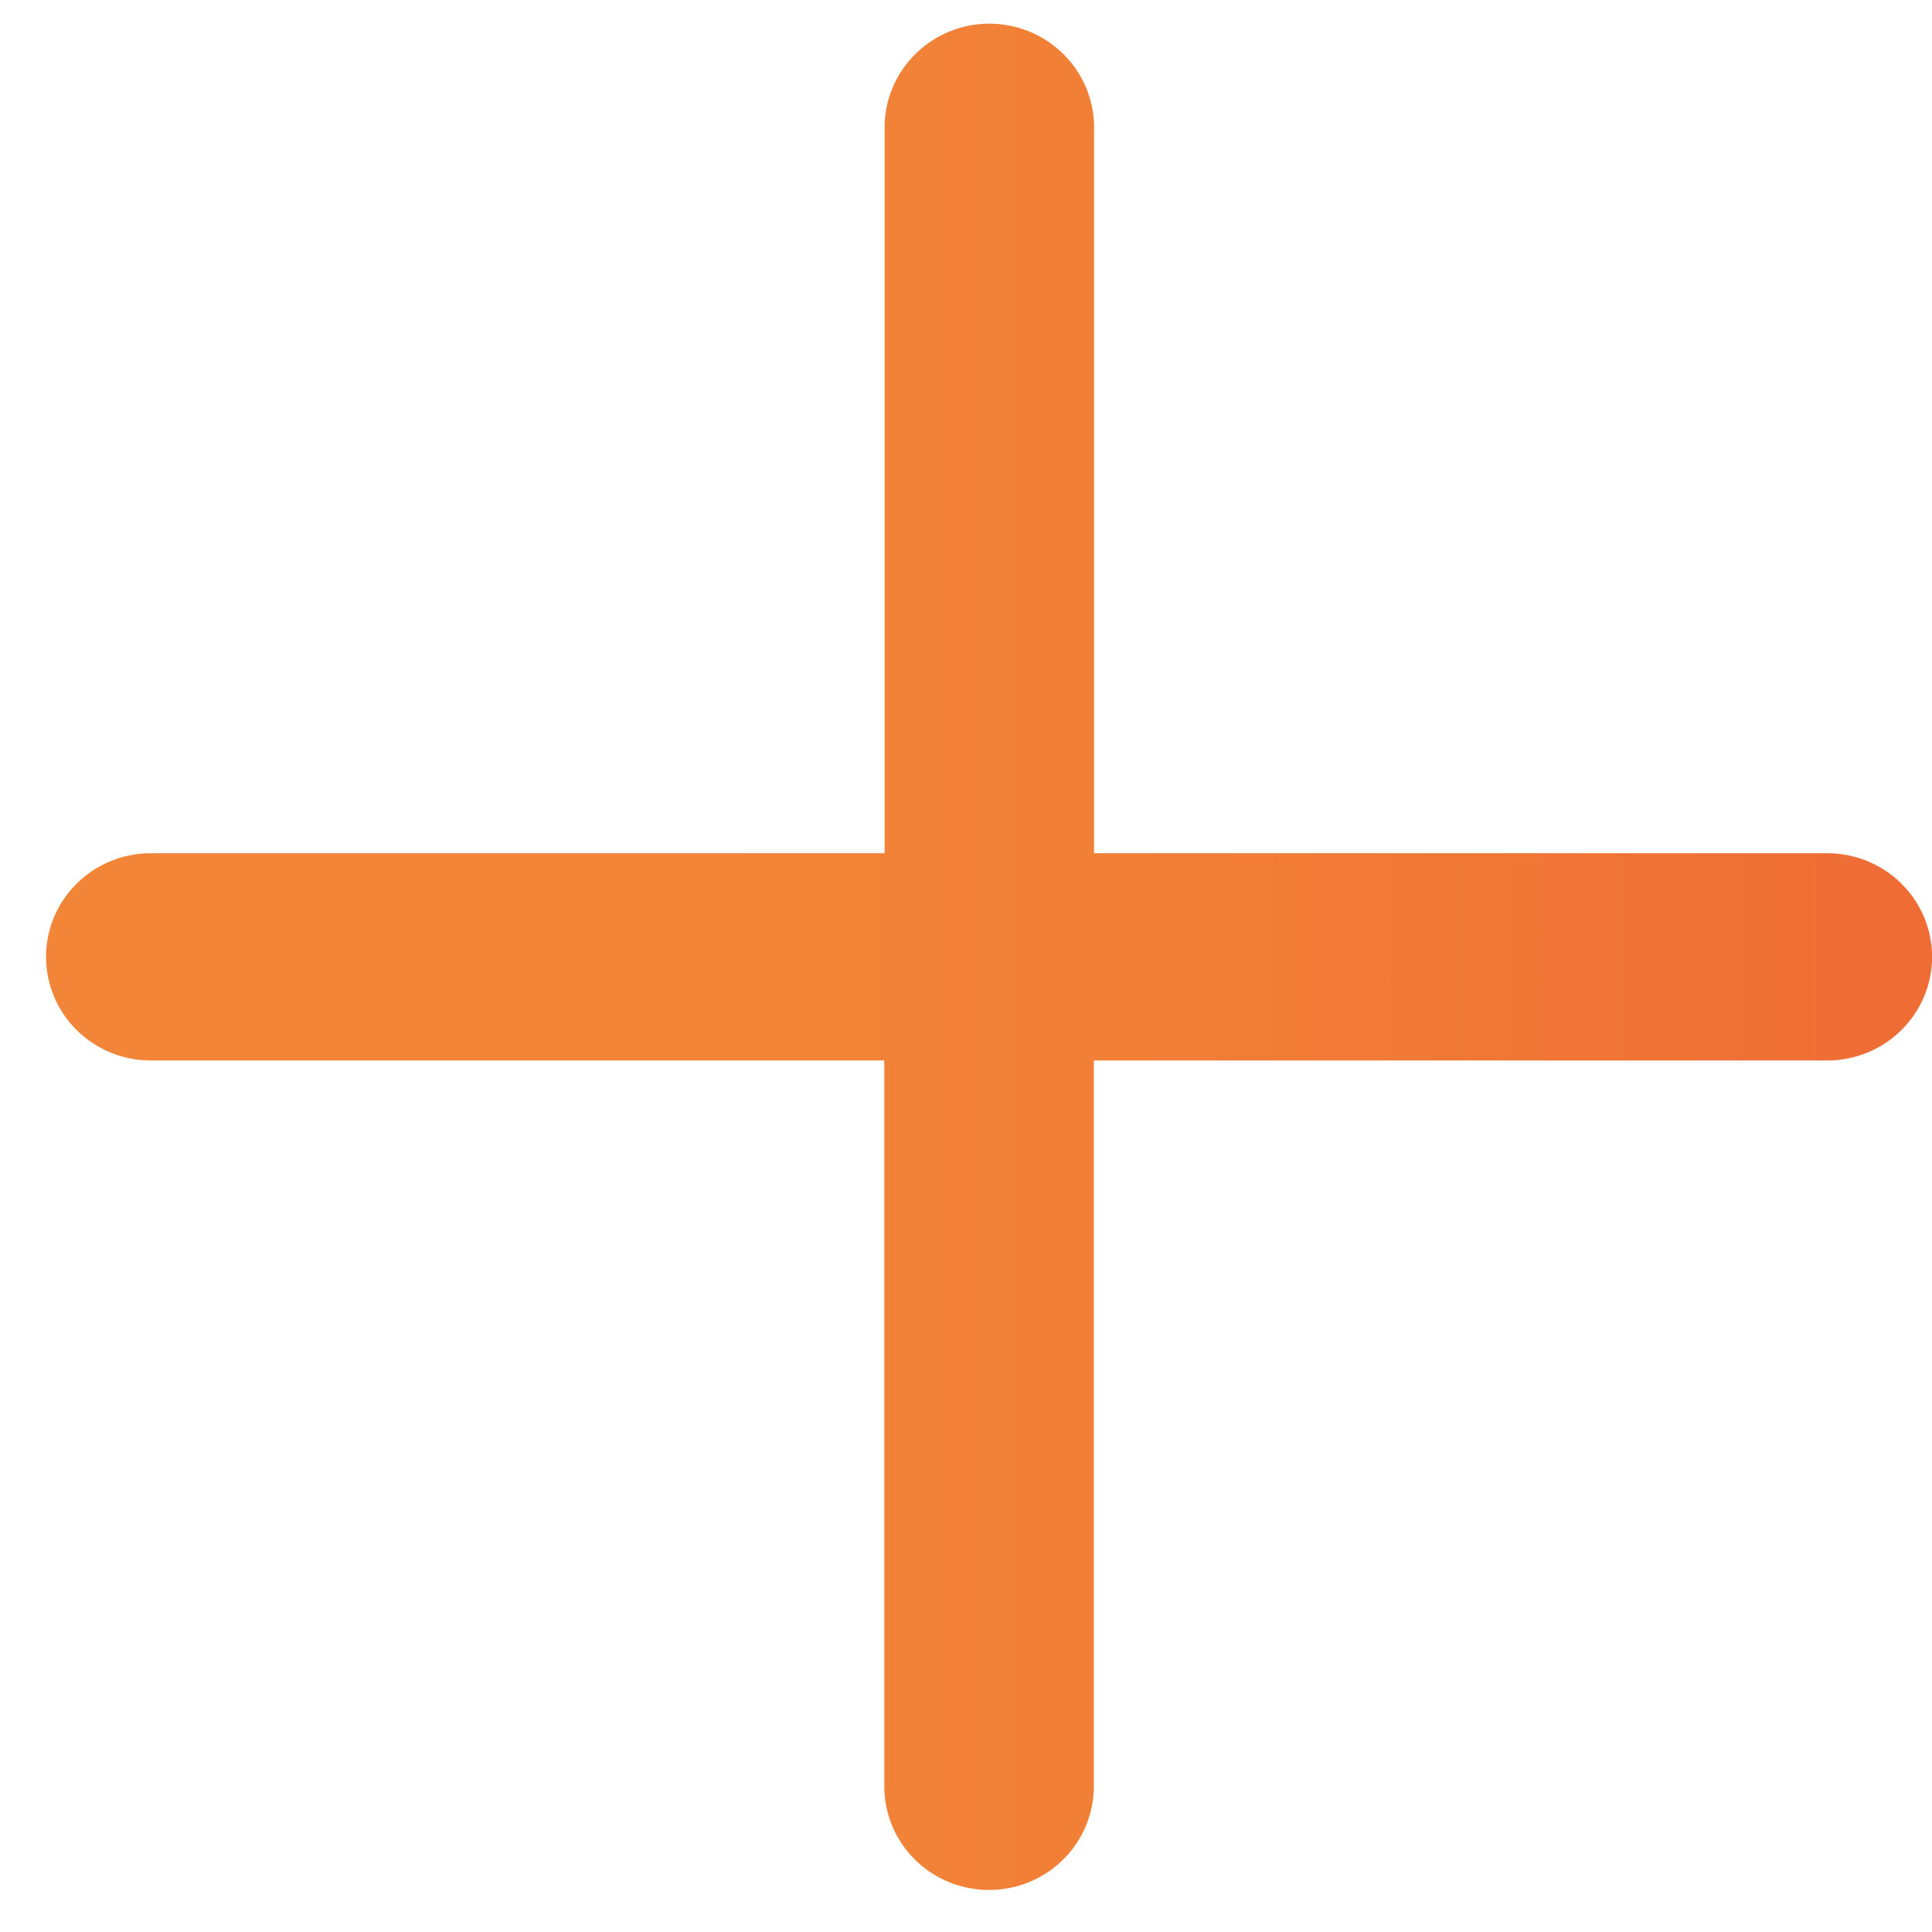 <svg width="24" height="24" viewBox="0 0 24 24" fill="none" xmlns="http://www.w3.org/2000/svg">
<path d="M22.699 10.599H13.591V1.582C13.591 1.241 13.454 0.913 13.21 0.672C12.966 0.43 12.635 0.294 12.29 0.294C11.945 0.294 11.614 0.43 11.37 0.672C11.126 0.913 10.989 1.241 10.989 1.582V10.599H1.873C1.528 10.599 1.197 10.734 0.953 10.976C0.709 11.217 0.572 11.545 0.572 11.886C0.572 12.228 0.709 12.555 0.953 12.797C1.197 13.038 1.528 13.174 1.873 13.174H10.985V22.191C10.985 22.532 11.122 22.86 11.366 23.101C11.61 23.343 11.941 23.478 12.286 23.478C12.631 23.478 12.962 23.343 13.206 23.101C13.45 22.86 13.588 22.532 13.588 22.191V13.174H22.699C23.044 13.174 23.375 13.038 23.619 12.797C23.864 12.555 24.001 12.228 24.001 11.886C24.001 11.545 23.864 11.217 23.619 10.976C23.375 10.734 23.044 10.599 22.699 10.599Z" fill="url(#paint0_linear_614_705)"/>
<defs>
<linearGradient id="paint0_linear_614_705" x1="0.573" y1="11.886" x2="24" y2="11.886" gradientUnits="userSpaceOnUse">
<stop offset="0.35" stop-color="#F28537"/>
<stop offset="0.64" stop-color="#F17D36"/>
<stop offset="0.99" stop-color="#EF6C35"/>
</linearGradient>
</defs>
</svg>
